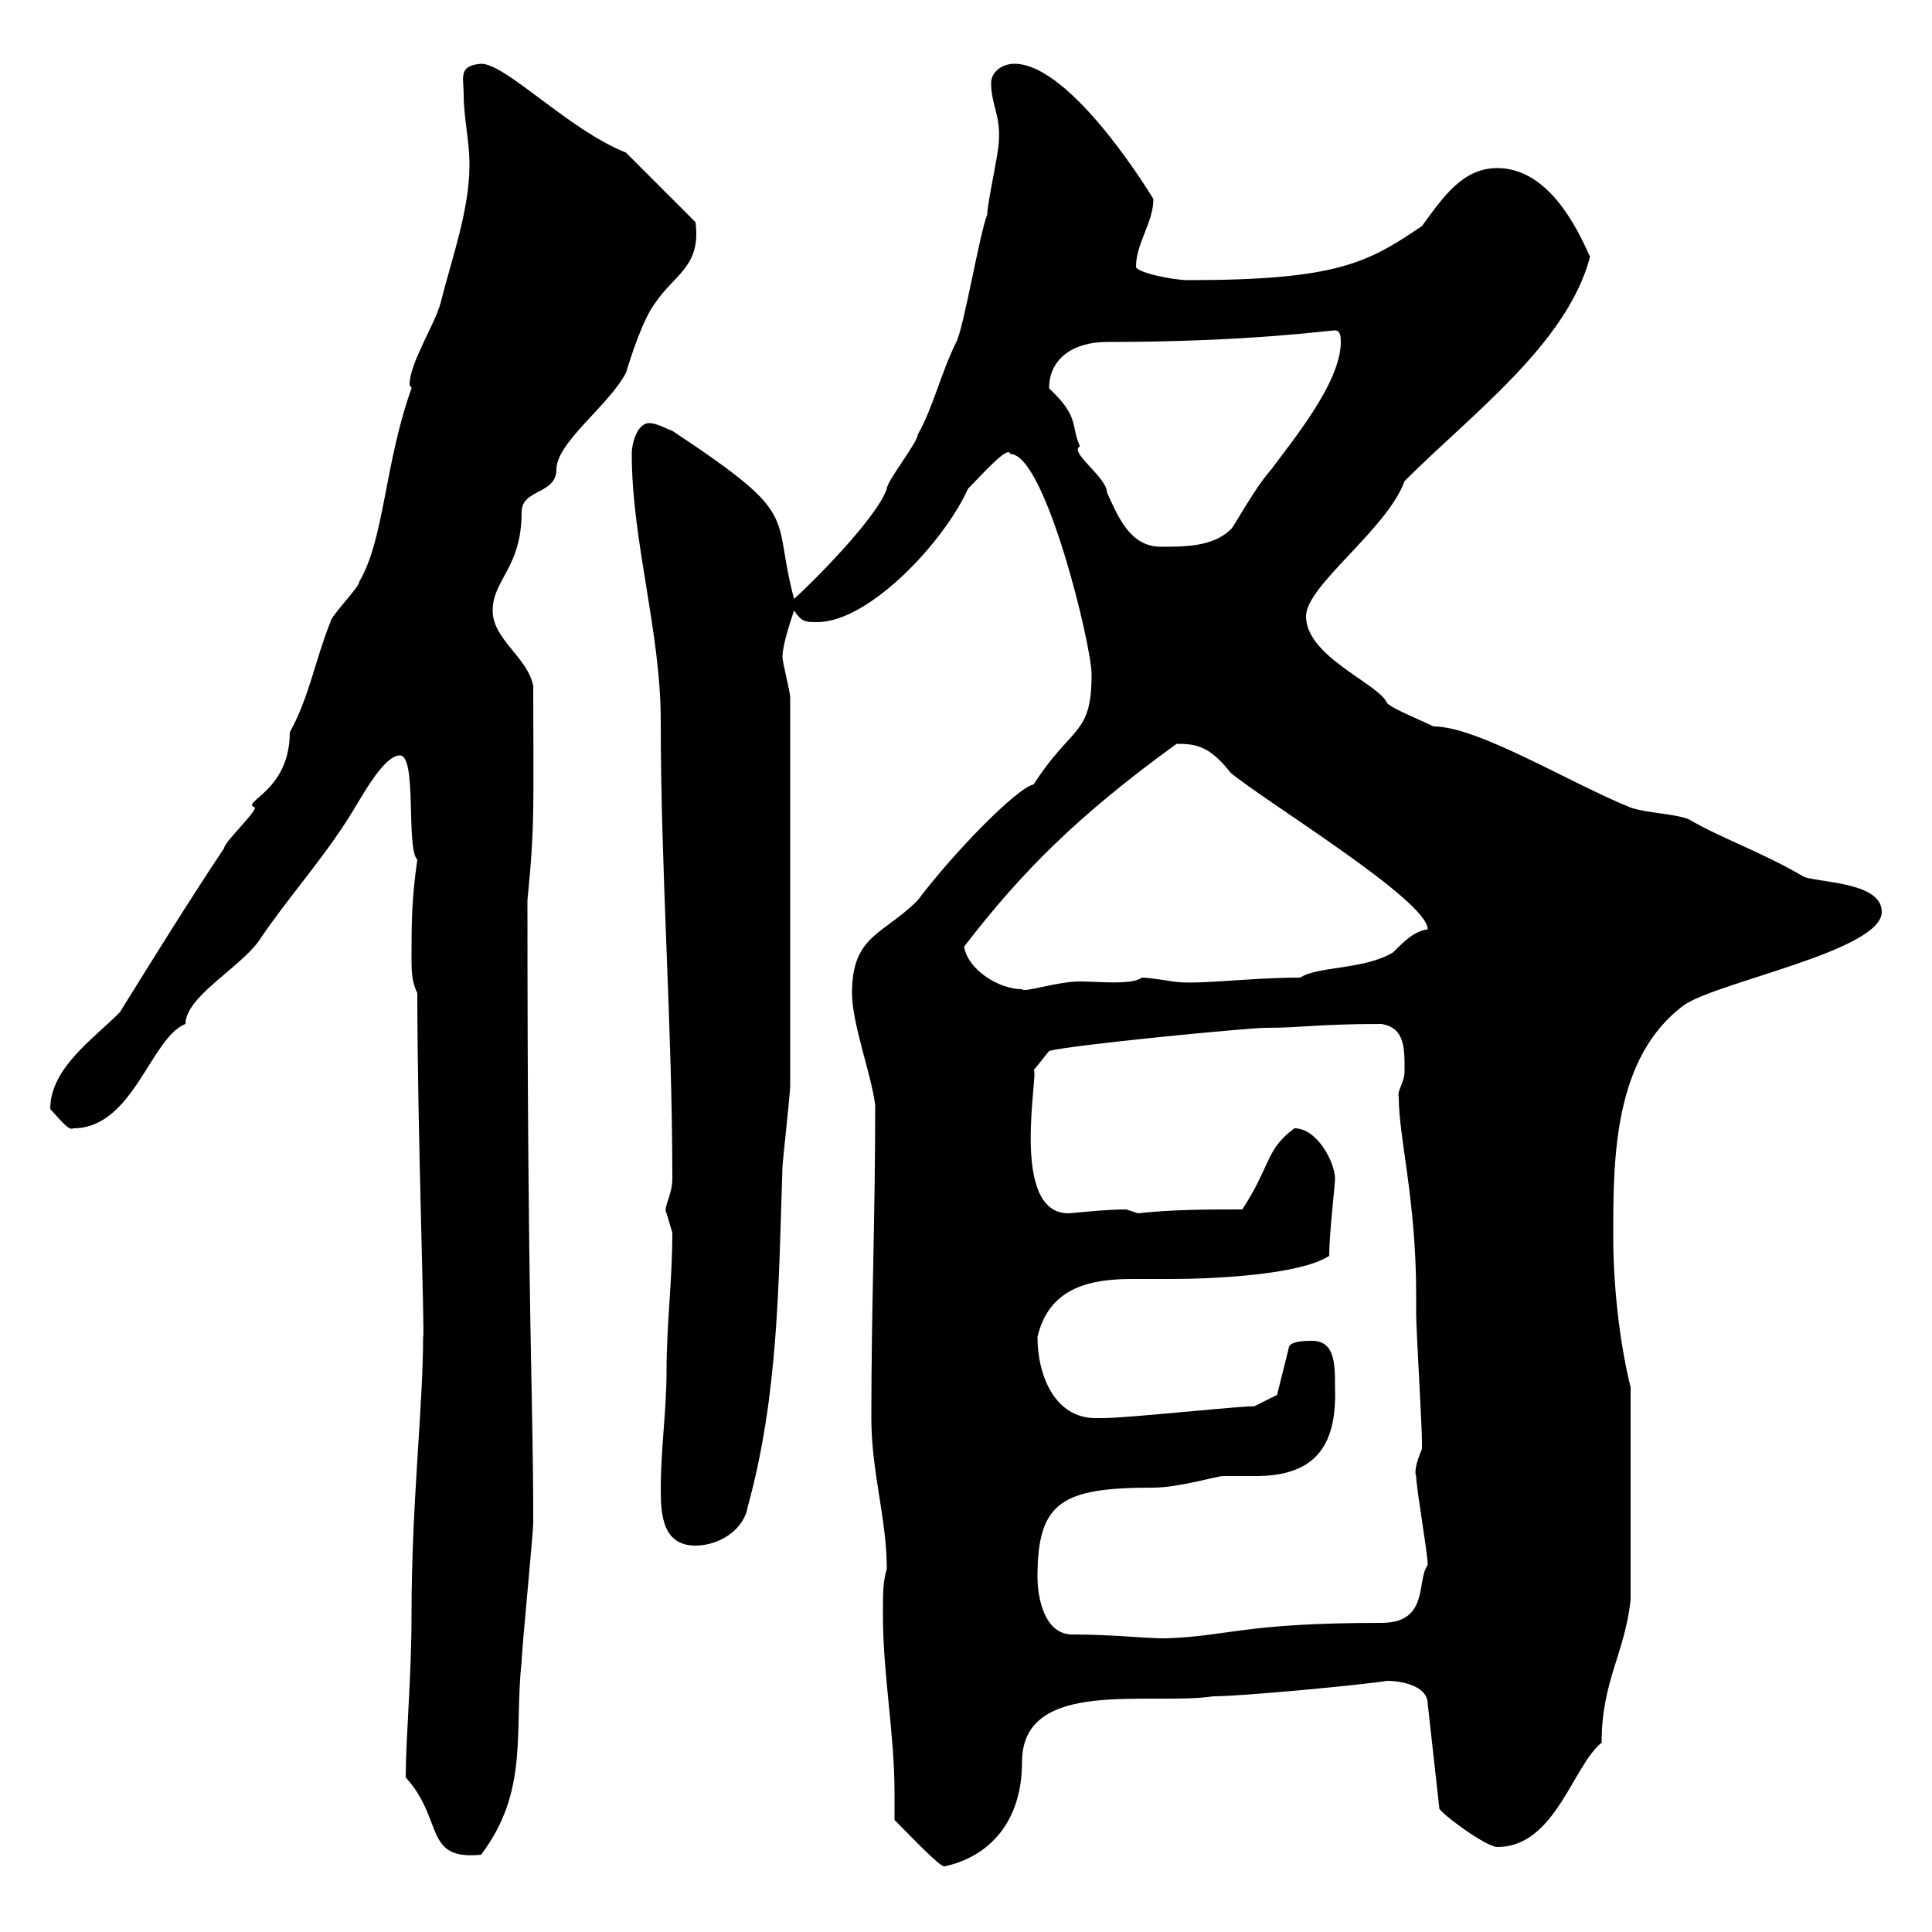 <svg xmlns="http://www.w3.org/2000/svg" xmlns:xlink="http://www.w3.org/1999/xlink" width="300" height="300"><path d="M138.90 282.60C141.30 285 146.10 290.10 146.70 289.80C153.60 288.30 158.70 282.90 158.70 273.60C158.70 260.40 178.50 264.90 188.40 263.40C192.90 263.40 211.80 261.60 215.40 261C217.20 261 221.70 261.60 221.70 264.60L223.50 280.80C223.50 281.40 230.70 286.80 232.50 286.80C241.50 286.80 244.20 274.20 248.70 270.60C248.70 261 252.30 256.80 253.20 248.40L253.20 215.40C251.40 208.20 250.50 199.20 250.50 192C250.50 180 250.50 164.10 261.60 156C267 152.40 292.20 147.60 292.20 141.60C292.20 137.10 283.20 137.10 280.20 136.20C273.60 132.30 267.30 130.20 262.20 127.20C259.80 126.30 255.90 126.30 253.20 125.40C243.60 121.50 229.50 112.80 222.60 112.80C220.80 111.90 216.30 110.10 215.40 109.20C214.20 106.20 202.80 102 202.80 95.70C202.80 90.90 215.40 82.20 218.10 74.70C228.60 64.20 243.30 53.40 246.90 39.90C244.80 35.10 240.30 26.10 232.50 26.10C227.10 26.10 224.10 30.60 220.80 35.10C212.40 40.80 207.60 43.50 184.50 43.50C182.10 43.50 176.40 42.30 176.40 41.40C176.40 37.80 179.10 34.50 179.10 30.90C179.10 30.90 166.50 9.90 157.50 9.90C155.70 9.90 153.90 11.10 153.90 12.90C153.90 16.20 155.40 18 155.10 21.90C155.10 23.70 153.30 31.50 153.30 33.30C152.10 36.30 149.70 50.70 148.50 53.10C146.10 57.90 144.90 63.30 142.50 67.50C142.50 68.70 137.70 74.70 137.70 75.90C136.20 80.40 126 90.60 123.30 93C119.70 79.50 124.80 80.40 104.40 66.90C103.50 66.60 102 65.70 100.80 65.70C99 65.70 98.10 68.70 98.10 70.50C98.10 84 102.60 98.10 102.60 111.90C102.60 135.90 104.40 159 104.40 183C104.40 185.70 102.90 187.50 103.50 188.40C103.50 188.40 104.40 191.40 104.40 191.40C104.40 198.90 103.50 205.50 103.50 213C103.50 219 102.60 225 102.60 231.30C102.60 235.20 102.90 240 108 240C111.60 240 115.50 237.60 116.10 234C120.90 216.60 120.90 199.20 121.50 181.20C121.50 180.60 122.70 169.80 122.70 168.60C122.70 158.40 122.70 132.60 122.70 108.30C122.70 107.40 121.50 102.90 121.50 102C121.50 100.20 122.70 96.60 123.30 94.80C124.50 96.60 125.10 96.60 126.90 96.60C135 96.60 146.70 84 150.30 75.90C152.40 73.80 156.60 69 156.90 70.50C162.30 70.50 169.50 100.20 169.50 104.70C169.50 114.30 166.50 112.50 160.50 121.80C157.80 122.40 147.90 132.60 142.50 139.80C137.10 145.20 132.30 145.20 132.30 154.20C132.30 159 135.30 166.80 135.90 171.60C135.90 189.60 135.30 202.80 135.30 220.20C135.30 228.60 137.70 235.80 137.70 243.60C137.10 245.70 137.10 247.20 137.10 250.80C137.10 260.10 138.90 269.10 138.90 278.40C138.90 279.90 138.90 281.10 138.90 282.60ZM63 276C69 282.60 65.70 288.90 74.70 288C82.20 278.10 79.80 268.80 81 258C81 256.20 82.80 238.20 82.80 236.40C82.80 235.80 82.80 235.80 82.80 235.80C82.80 216.30 81.90 205.20 81.90 139.80C83.10 127.80 82.80 125.10 82.80 106.50C81.90 102 76.50 99.30 76.50 94.80C76.50 90 81 88.20 81 79.50C81 75.90 86.40 76.80 86.40 72.90C86.40 68.70 94.50 63 97.20 57.90C98.10 54.90 99.90 49.50 101.70 47.10C104.70 42.60 108.90 41.40 108 34.50L97.20 23.70C88.20 20.10 78.60 9.90 74.70 9.90C71.10 10.20 72 12 72 14.70C72 18.30 72.90 21.90 72.90 25.50C72.90 32.70 70.20 39.90 68.40 47.10C67.50 50.40 63.60 56.40 63.60 59.70C63.60 60 63.90 60 63.90 60.30C59.70 72 59.70 83.70 55.80 90.30C55.80 91.20 51.30 95.70 51.30 96.60C48.90 102.60 48 108.30 45 113.70C45 123 37.20 124.50 39.60 125.40C39.60 126.30 34.80 130.80 34.80 131.70C29.40 139.80 24 148.50 18.60 157.20C14.40 161.40 7.80 165.90 7.80 172.20C10.20 174.90 10.80 175.50 11.40 175.20C20.70 175.20 23.40 161.10 28.80 159C28.80 154.80 37.20 150.30 40.20 146.10C44.40 139.80 49.80 133.80 54 127.20C55.80 124.50 59.40 117.30 62.10 117.30C64.80 117.30 63 131.70 64.80 133.50C63.90 139.80 63.90 143.40 63.90 148.80C63.90 150.60 63.90 152.40 64.80 154.20C64.80 175.20 66 207.90 65.70 207.60C65.70 218.40 63.90 233.40 63.90 250.80C63.90 260.40 63 270 63 276ZM161.10 244.80C161.10 233.10 165 231 179.10 231C183 231 189 229.20 189.90 229.20C191.40 229.20 193.20 229.20 195 229.20C204.60 229.20 207.60 224.10 207.30 215.40C207.30 211.80 207.30 208.20 203.70 208.20C202.80 208.20 200.10 208.20 200.10 209.40L198.30 216.60L194.70 218.40C194.70 218.10 175.20 220.20 171.30 220.20C171.30 220.20 170.10 220.20 170.10 220.20C163.80 220.20 161.10 213.60 161.10 207.60C162.90 199.80 169.50 198.60 175.80 198.60C177.60 198.60 180 198.60 181.80 198.60C188.10 198.60 201.90 198 206.40 195C206.40 191.40 207.30 184.20 207.30 183C207.30 180.60 204.60 175.20 201 175.20C196.50 178.50 197.40 180.90 192.90 187.80C187.50 187.80 182.10 187.80 176.70 188.40C176.70 188.40 174.90 187.80 174.90 187.80C171.30 187.80 166.50 188.40 165.90 188.40C156.60 188.40 161.40 166.20 160.50 166.20L162.90 163.20C165.90 162.30 193.80 159.60 196.50 159.60C202.20 159.60 204.60 159 214.50 159C218.10 159.60 218.10 162.60 218.10 166.20C218.10 168.30 216.90 169.20 217.20 170.40C217.20 176.70 219.90 186.30 219.90 201L219.90 204C219.90 206.40 220.80 221.40 220.80 223.80C220.80 223.80 220.80 223.80 220.80 225C219.90 227.10 219.60 228.60 219.90 229.20C219.90 231 221.70 241.20 221.70 243C219.90 245.40 222 252 214.50 252C192.90 252 190.80 254.10 180.90 254.40C177.60 254.40 172.80 253.80 166.50 253.80C162.30 253.80 161.10 248.40 161.10 244.80ZM149.70 147C158.70 135.30 167.40 126.60 182.70 115.50C185.70 115.50 187.80 115.80 191.10 120C196.50 124.50 221.70 139.80 221.70 144.30C219.60 144.60 218.10 146.10 216.30 147.90C211.80 150.60 204.60 150 201.90 151.80C193.80 151.80 185.70 153 182.10 152.40C182.10 152.40 178.50 151.80 177.30 151.80C175.80 153 170.40 152.40 167.70 152.40C164.10 152.40 159 154.20 158.70 153.60C155.10 153.60 150.30 150.60 149.70 147ZM162.90 60.30C162.90 55.80 166.50 53.10 171.90 53.10C193.80 53.10 206.40 51.30 207.30 51.30C208.20 51.30 208.20 52.50 208.20 53.10C208.20 59.40 200.70 68.40 197.40 72.90C194.70 75.90 191.40 82.20 191.10 82.20C188.40 84.90 183.90 84.90 180.30 84.90C175.50 84.90 173.70 80.40 171.90 76.50C171.90 74.10 165.90 70.20 167.70 69.30C166.20 66 167.70 64.80 162.90 60.30Z"/></svg>